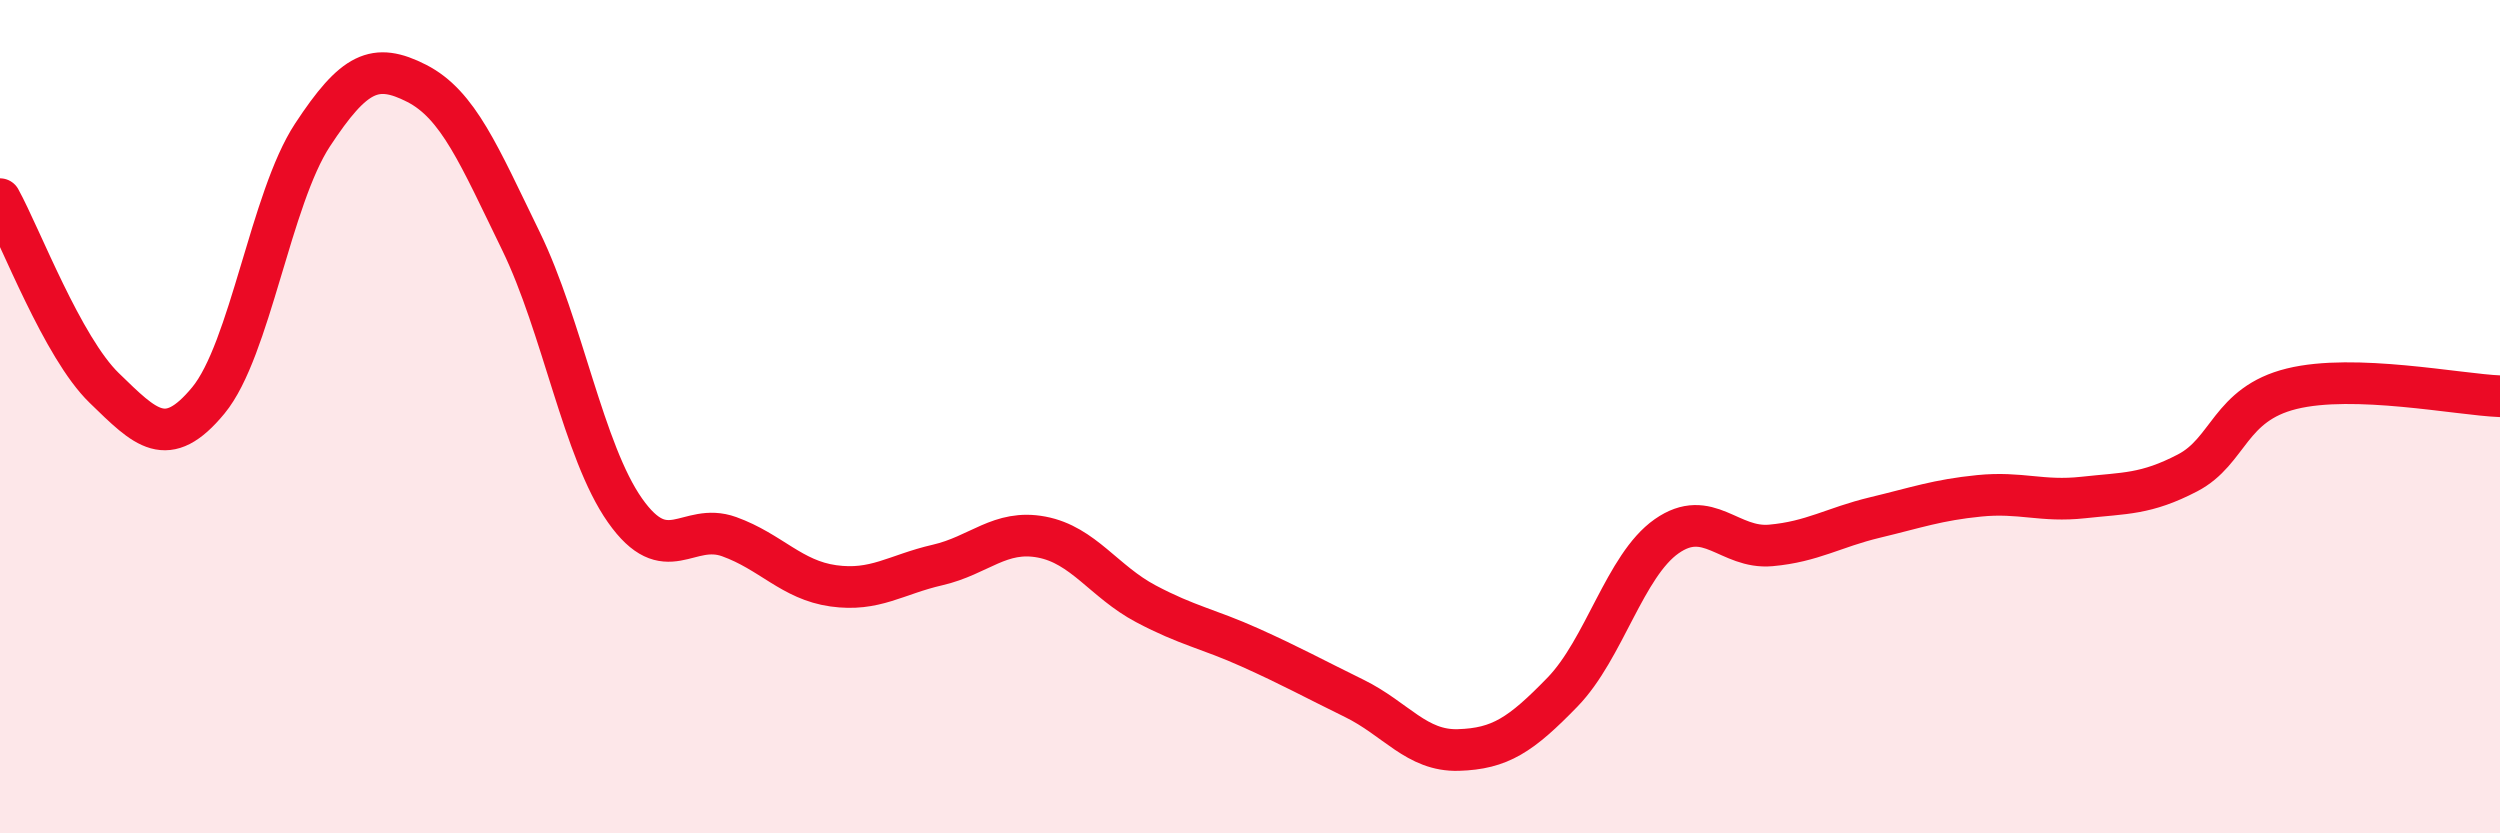 
    <svg width="60" height="20" viewBox="0 0 60 20" xmlns="http://www.w3.org/2000/svg">
      <path
        d="M 0,4.78 C 0.5,5.69 1.5,8.34 2.5,9.31 C 3.5,10.28 4,10.82 5,9.61 C 6,8.4 6.5,4.76 7.5,3.24 C 8.5,1.72 9,1.49 10,2 C 11,2.51 11.5,3.73 12.5,5.78 C 13.5,7.83 14,10.83 15,12.25 C 16,13.67 16.5,12.52 17.5,12.88 C 18.5,13.24 19,13.92 20,14.06 C 21,14.2 21.5,13.79 22.5,13.56 C 23.5,13.33 24,12.7 25,12.89 C 26,13.08 26.5,13.96 27.5,14.49 C 28.5,15.02 29,15.09 30,15.54 C 31,15.99 31.5,16.27 32.5,16.76 C 33.5,17.25 34,18.03 35,18 C 36,17.97 36.5,17.64 37.5,16.61 C 38.5,15.58 39,13.57 40,12.87 C 41,12.17 41.5,13.18 42.5,13.09 C 43.5,13 44,12.66 45,12.42 C 46,12.18 46.5,12 47.5,11.9 C 48.5,11.8 49,12.05 50,11.94 C 51,11.83 51.5,11.87 52.5,11.35 C 53.5,10.83 53.5,9.7 55,9.33 C 56.5,8.96 59,9.47 60,9.51L60 20L0 20Z"
        fill="#EB0A25"
        opacity="0.1"
        stroke-linecap="round"
        stroke-linejoin="round"
      />
      <path
        d="M 0,4.78 C 0.5,5.69 1.5,8.34 2.5,9.31 C 3.5,10.28 4,10.82 5,9.61 C 6,8.4 6.5,4.76 7.5,3.24 C 8.5,1.72 9,1.49 10,2 C 11,2.51 11.5,3.73 12.5,5.78 C 13.5,7.83 14,10.83 15,12.25 C 16,13.67 16.5,12.52 17.5,12.88 C 18.5,13.24 19,13.92 20,14.06 C 21,14.2 21.5,13.79 22.5,13.56 C 23.5,13.33 24,12.7 25,12.89 C 26,13.08 26.5,13.96 27.5,14.49 C 28.5,15.02 29,15.09 30,15.54 C 31,15.99 31.5,16.27 32.5,16.76 C 33.5,17.25 34,18.03 35,18 C 36,17.97 36.5,17.64 37.5,16.61 C 38.5,15.58 39,13.57 40,12.87 C 41,12.17 41.5,13.18 42.5,13.09 C 43.5,13 44,12.66 45,12.42 C 46,12.18 46.5,12 47.5,11.9 C 48.5,11.8 49,12.05 50,11.94 C 51,11.83 51.5,11.87 52.5,11.35 C 53.5,10.83 53.5,9.7 55,9.33 C 56.5,8.96 59,9.47 60,9.51"
        stroke="#EB0A25"
        stroke-width="1"
        fill="none"
        stroke-linecap="round"
        stroke-linejoin="round"
      />
    </svg>
  